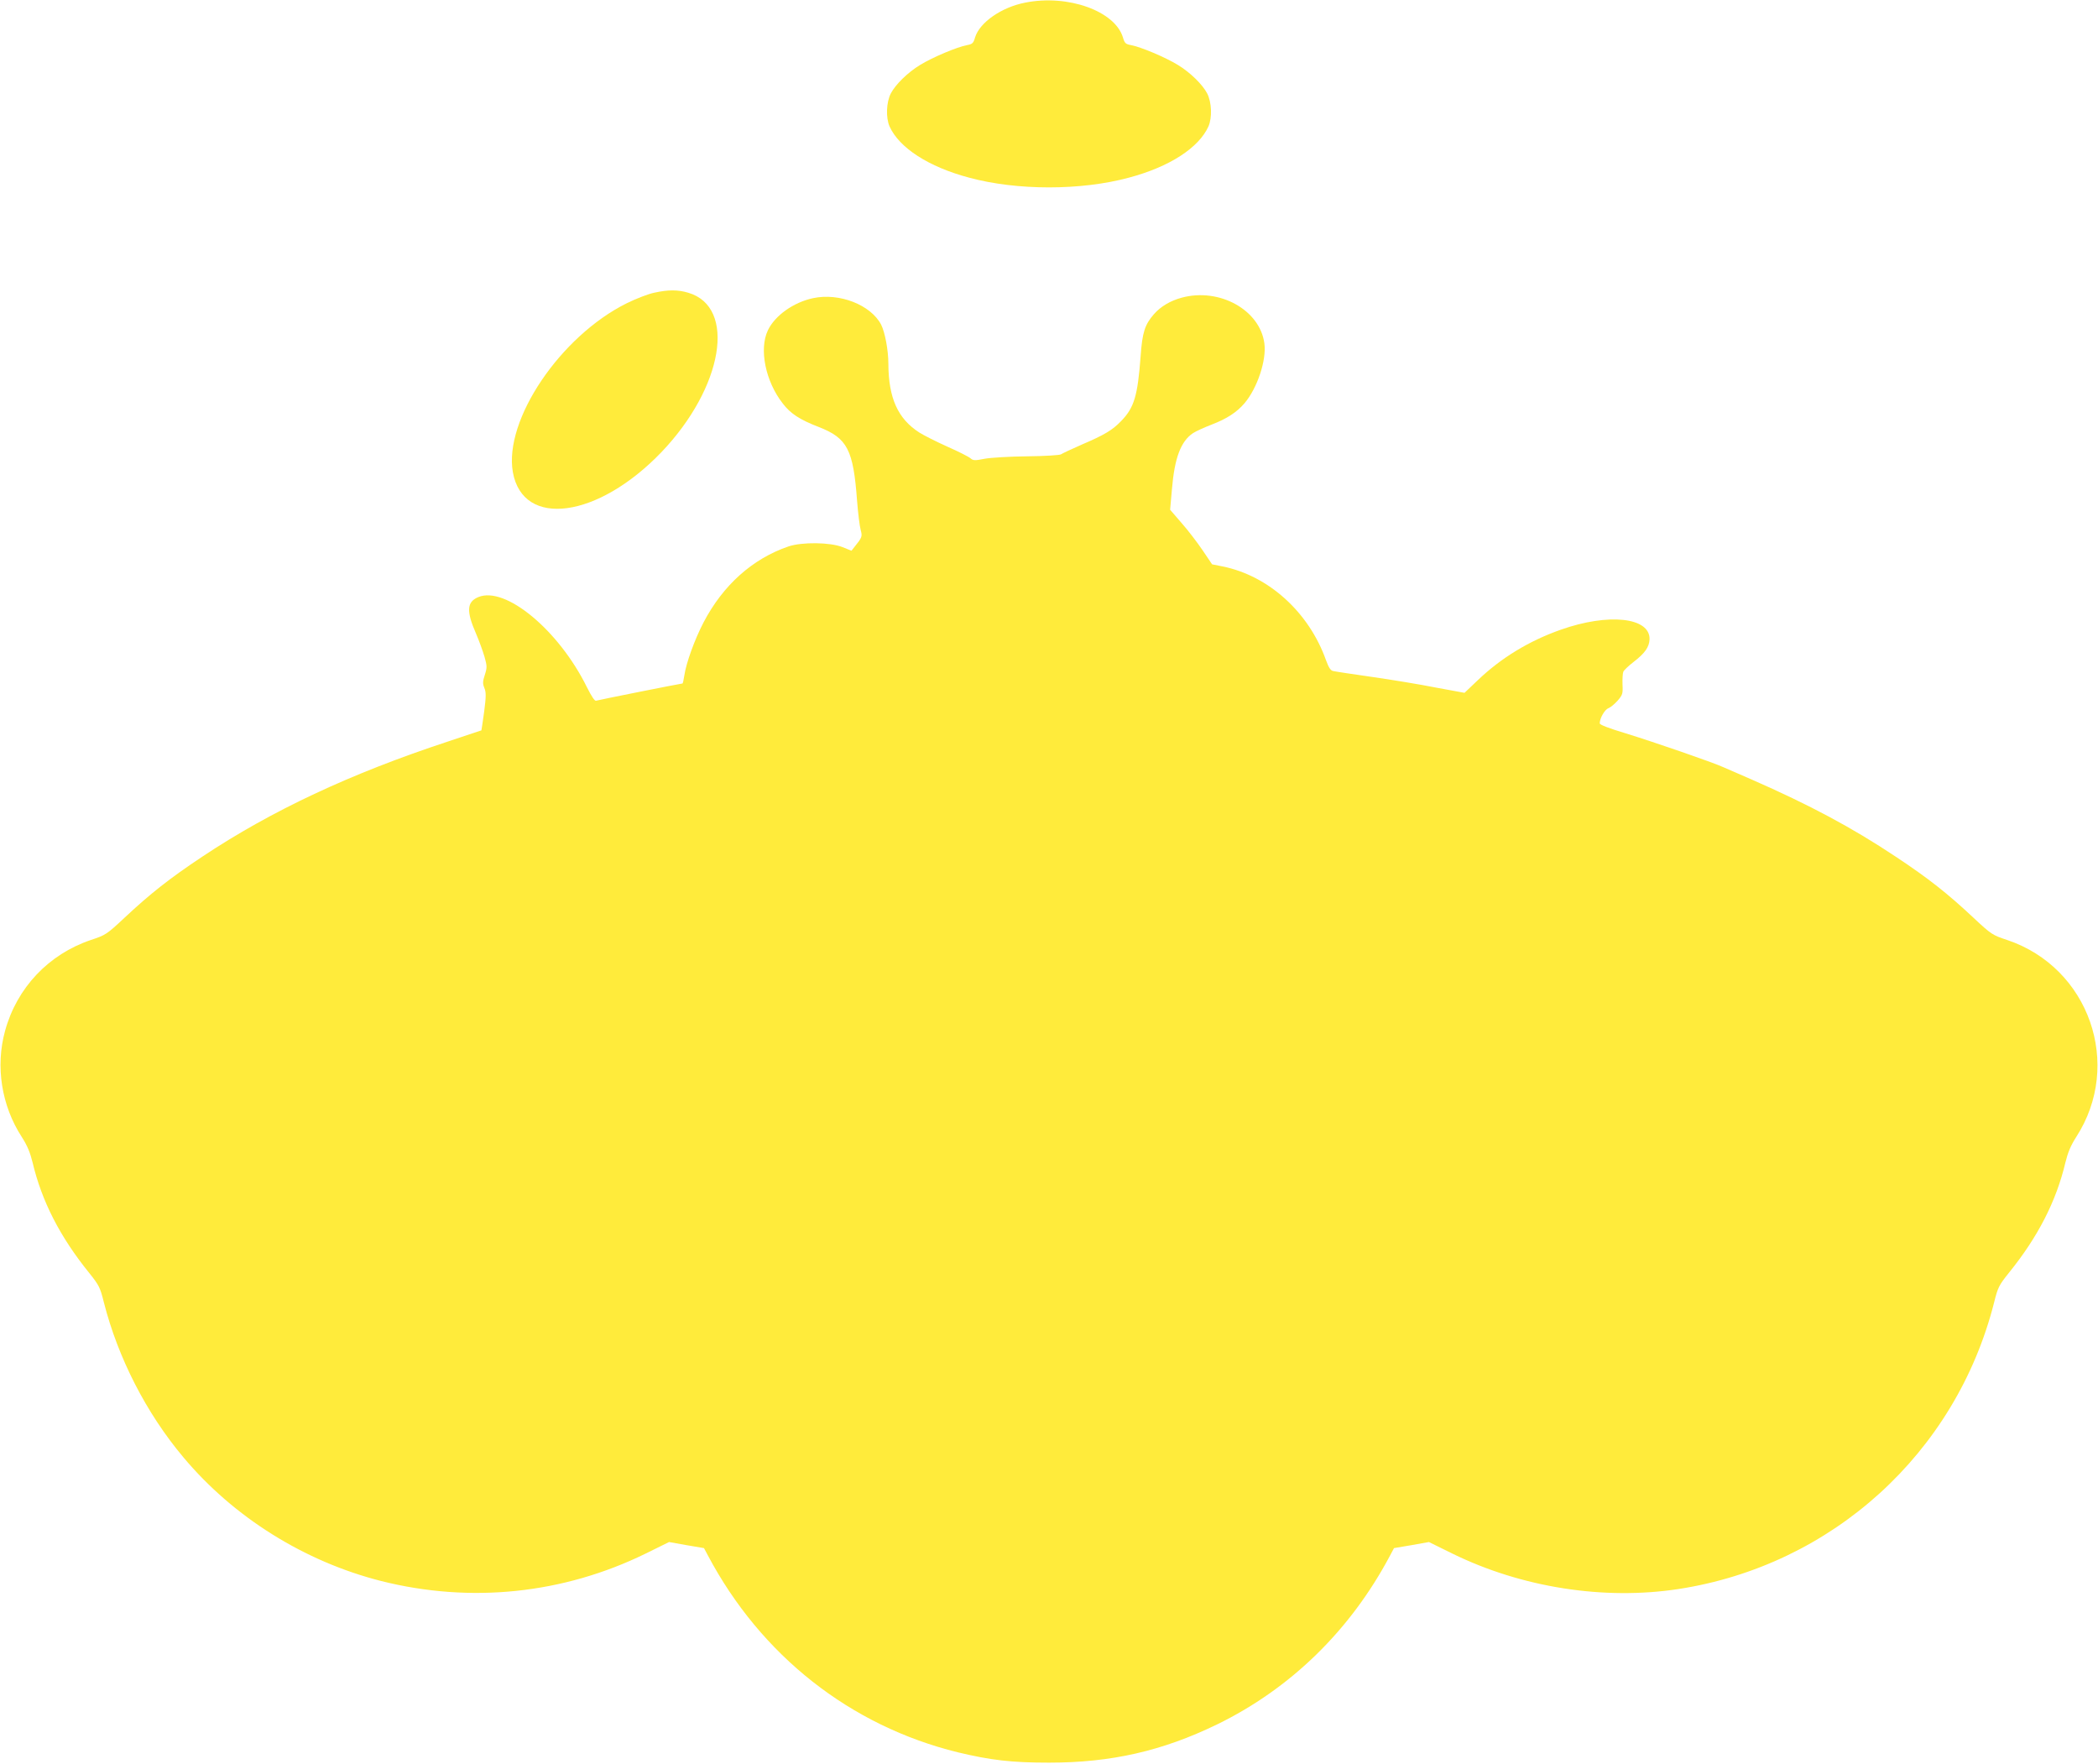 <?xml version="1.0" standalone="no"?>
<!DOCTYPE svg PUBLIC "-//W3C//DTD SVG 20010904//EN"
 "http://www.w3.org/TR/2001/REC-SVG-20010904/DTD/svg10.dtd">
<svg version="1.0" xmlns="http://www.w3.org/2000/svg"
 width="1280pt" height="1076pt" viewBox="0 0 1280 1076"
 preserveAspectRatio="xMidYMid meet">
<g transform="translate(0,1076) scale(0.1,-0.1)"
fill="#ffeb3b" stroke="none">
<path d="M6255 10744 c-145 -28 -278 -121 -306 -212 -10 -35 -16 -41 -48 -47
-61 -11 -212 -75 -287 -121 -76 -46 -151 -120 -179 -174 -28 -54 -31 -148 -8
-201 59 -131 238 -247 486 -313 292 -79 682 -79 974 0 248 66 427 182 486 313
23 53 20 147 -8 201 -28 54 -103 128 -179 174 -75 46 -226 110 -287 121 -32 6
-38 12 -48 47 -49 161 -336 264 -596 212z"/>
<path d="M3991 8974 c-35 -7 -110 -36 -165 -63 -407 -201 -753 -714 -697
-1032 62 -344 520 -281 907 123 377 395 459 885 163 972 -63 19 -122 19 -208
0z"/>
<path d="M7210 8944 c-70 -19 -129 -54 -170 -101 -55 -63 -71 -111 -81 -256
-18 -242 -39 -314 -119 -396 -53 -55 -101 -84 -239 -143 -64 -28 -121 -55
-128 -60 -7 -5 -99 -11 -205 -12 -106 -1 -224 -8 -261 -15 -60 -12 -70 -11
-86 3 -10 9 -73 41 -141 71 -67 30 -144 69 -171 86 -131 84 -188 210 -189 419
0 84 -21 193 -44 239 -63 121 -255 196 -415 162 -119 -25 -233 -106 -276 -196
-55 -115 -15 -312 91 -447 47 -62 105 -99 219 -143 175 -68 211 -138 234 -450
6 -77 16 -157 22 -178 11 -40 9 -46 -38 -104 l-18 -23 -55 22 c-75 30 -248 32
-330 4 -219 -75 -399 -236 -518 -464 -54 -104 -106 -247 -117 -324 -4 -27 -9
-48 -11 -48 -10 0 -516 -101 -527 -105 -8 -4 -28 26 -56 82 -172 349 -498 619
-663 550 -70 -29 -74 -85 -14 -222 19 -44 42 -108 52 -142 16 -57 16 -66 2
-110 -13 -40 -14 -53 -3 -80 11 -26 11 -51 -1 -144 -9 -63 -16 -114 -17 -115
-1 0 -94 -31 -207 -69 -592 -195 -1074 -421 -1495 -701 -200 -133 -318 -226
-474 -372 -111 -104 -117 -107 -207 -137 -257 -87 -451 -291 -523 -554 -60
-217 -22 -457 102 -648 34 -53 51 -95 66 -156 56 -236 167 -453 345 -673 60
-75 67 -88 90 -181 86 -337 258 -674 484 -943 307 -367 739 -637 1208 -756
545 -137 1109 -79 1612 167 l144 71 106 -19 107 -18 24 -45 c324 -611 869
-1040 1525 -1201 200 -48 328 -63 556 -63 380 0 691 71 1025 233 451 220 814
575 1056 1031 l24 45 107 18 106 19 144 -71 c423 -207 923 -285 1377 -216 939
144 1694 830 1927 1748 23 93 30 106 90 181 178 220 289 437 345 673 15 61 32
103 66 156 286 442 79 1034 -421 1202 -90 30 -96 33 -207 137 -156 146 -273
239 -474 372 -266 177 -524 315 -880 471 -71 31 -148 64 -170 74 -65 30 -428
155 -597 207 -103 31 -158 52 -158 61 0 30 30 84 53 92 13 5 38 26 56 46 30
35 33 42 30 99 -1 33 1 69 5 78 4 9 32 36 62 59 70 54 96 91 98 139 3 134
-251 161 -542 58 -193 -68 -364 -172 -506 -308 l-81 -77 -174 32 c-95 19 -271
48 -390 65 -119 17 -225 33 -237 36 -16 3 -27 20 -44 66 -104 293 -350 515
-630 572 l-65 13 -58 86 c-32 47 -89 122 -128 166 l-70 81 11 125 c16 191 54
292 128 342 18 12 69 35 113 52 94 36 154 75 202 131 78 92 135 263 121 365
-27 204 -274 341 -504 279z"/>
</g>
</svg>
